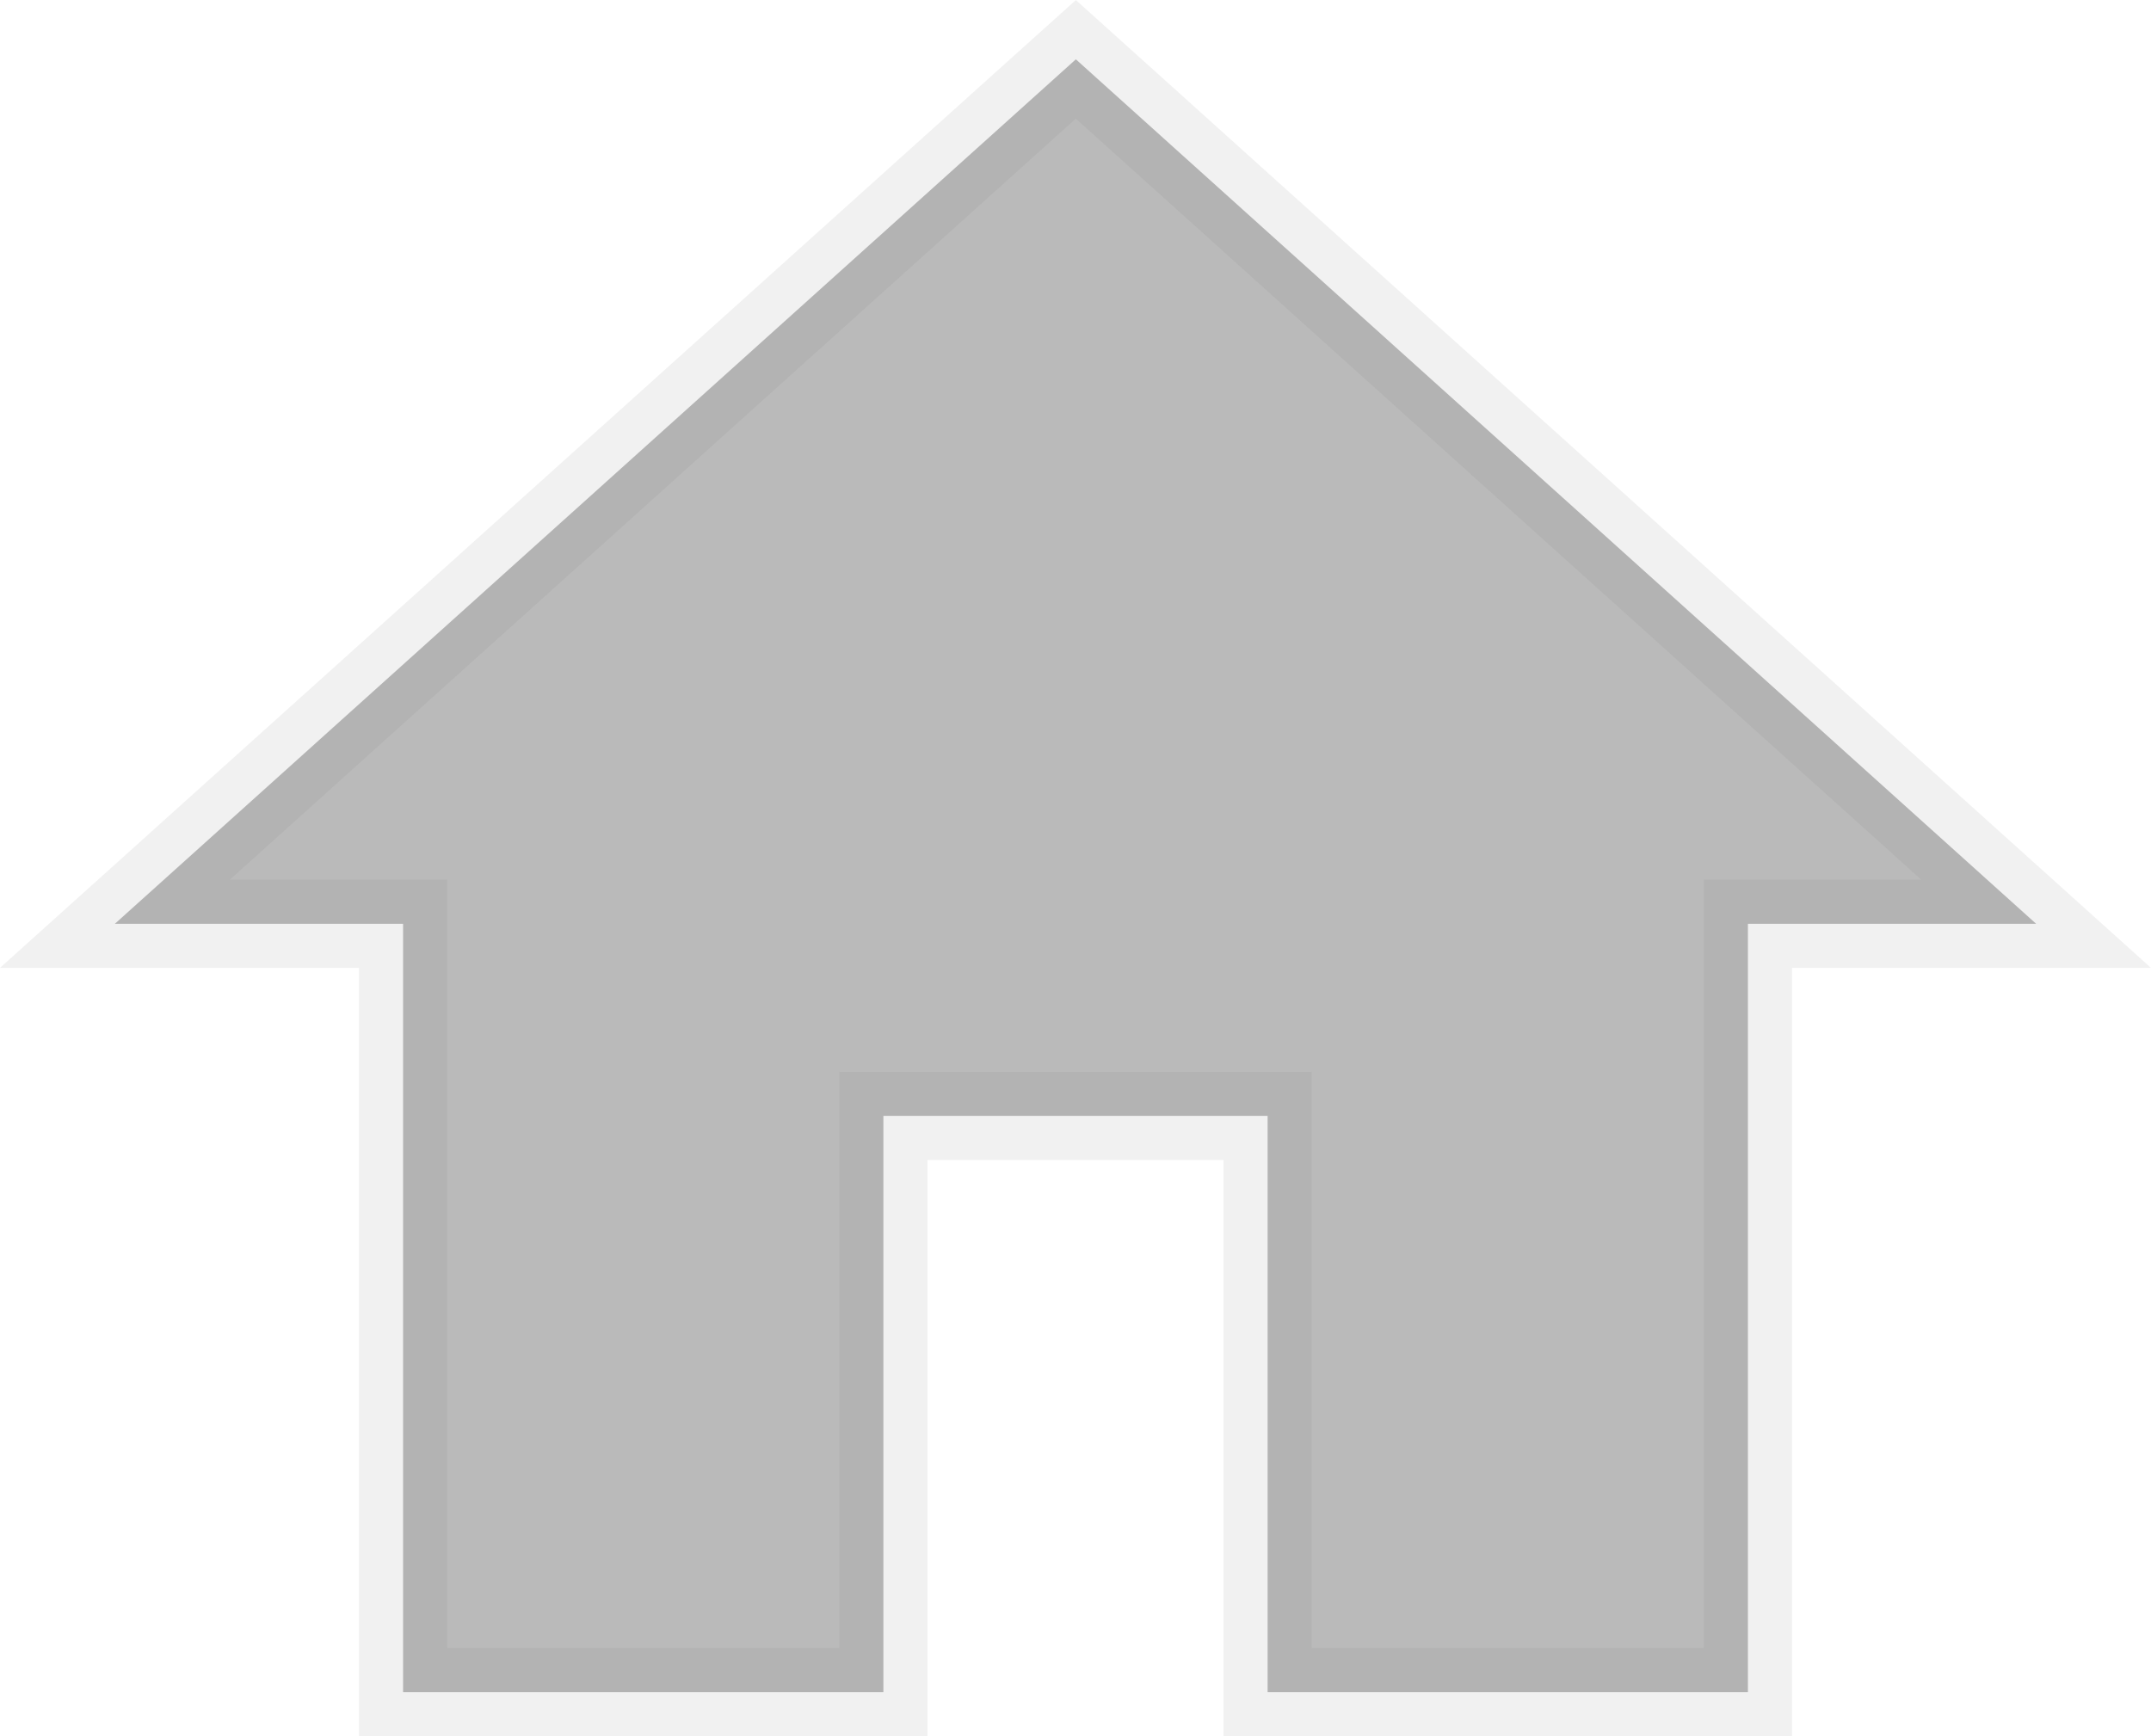 <svg xmlns="http://www.w3.org/2000/svg" width="24.398" height="19.696" viewBox="0 0 24.398 19.696"><defs><style>.a{fill:#bababa;stroke:rgba(112,112,112,0.1);}</style></defs><path class="a" d="M11.717,23.024V16.486h4.358v6.538h5.448V14.307h3.269L13.9,4.5,3,14.307H6.269v8.717Z" transform="translate(-1.697 -3.827)"/></svg>